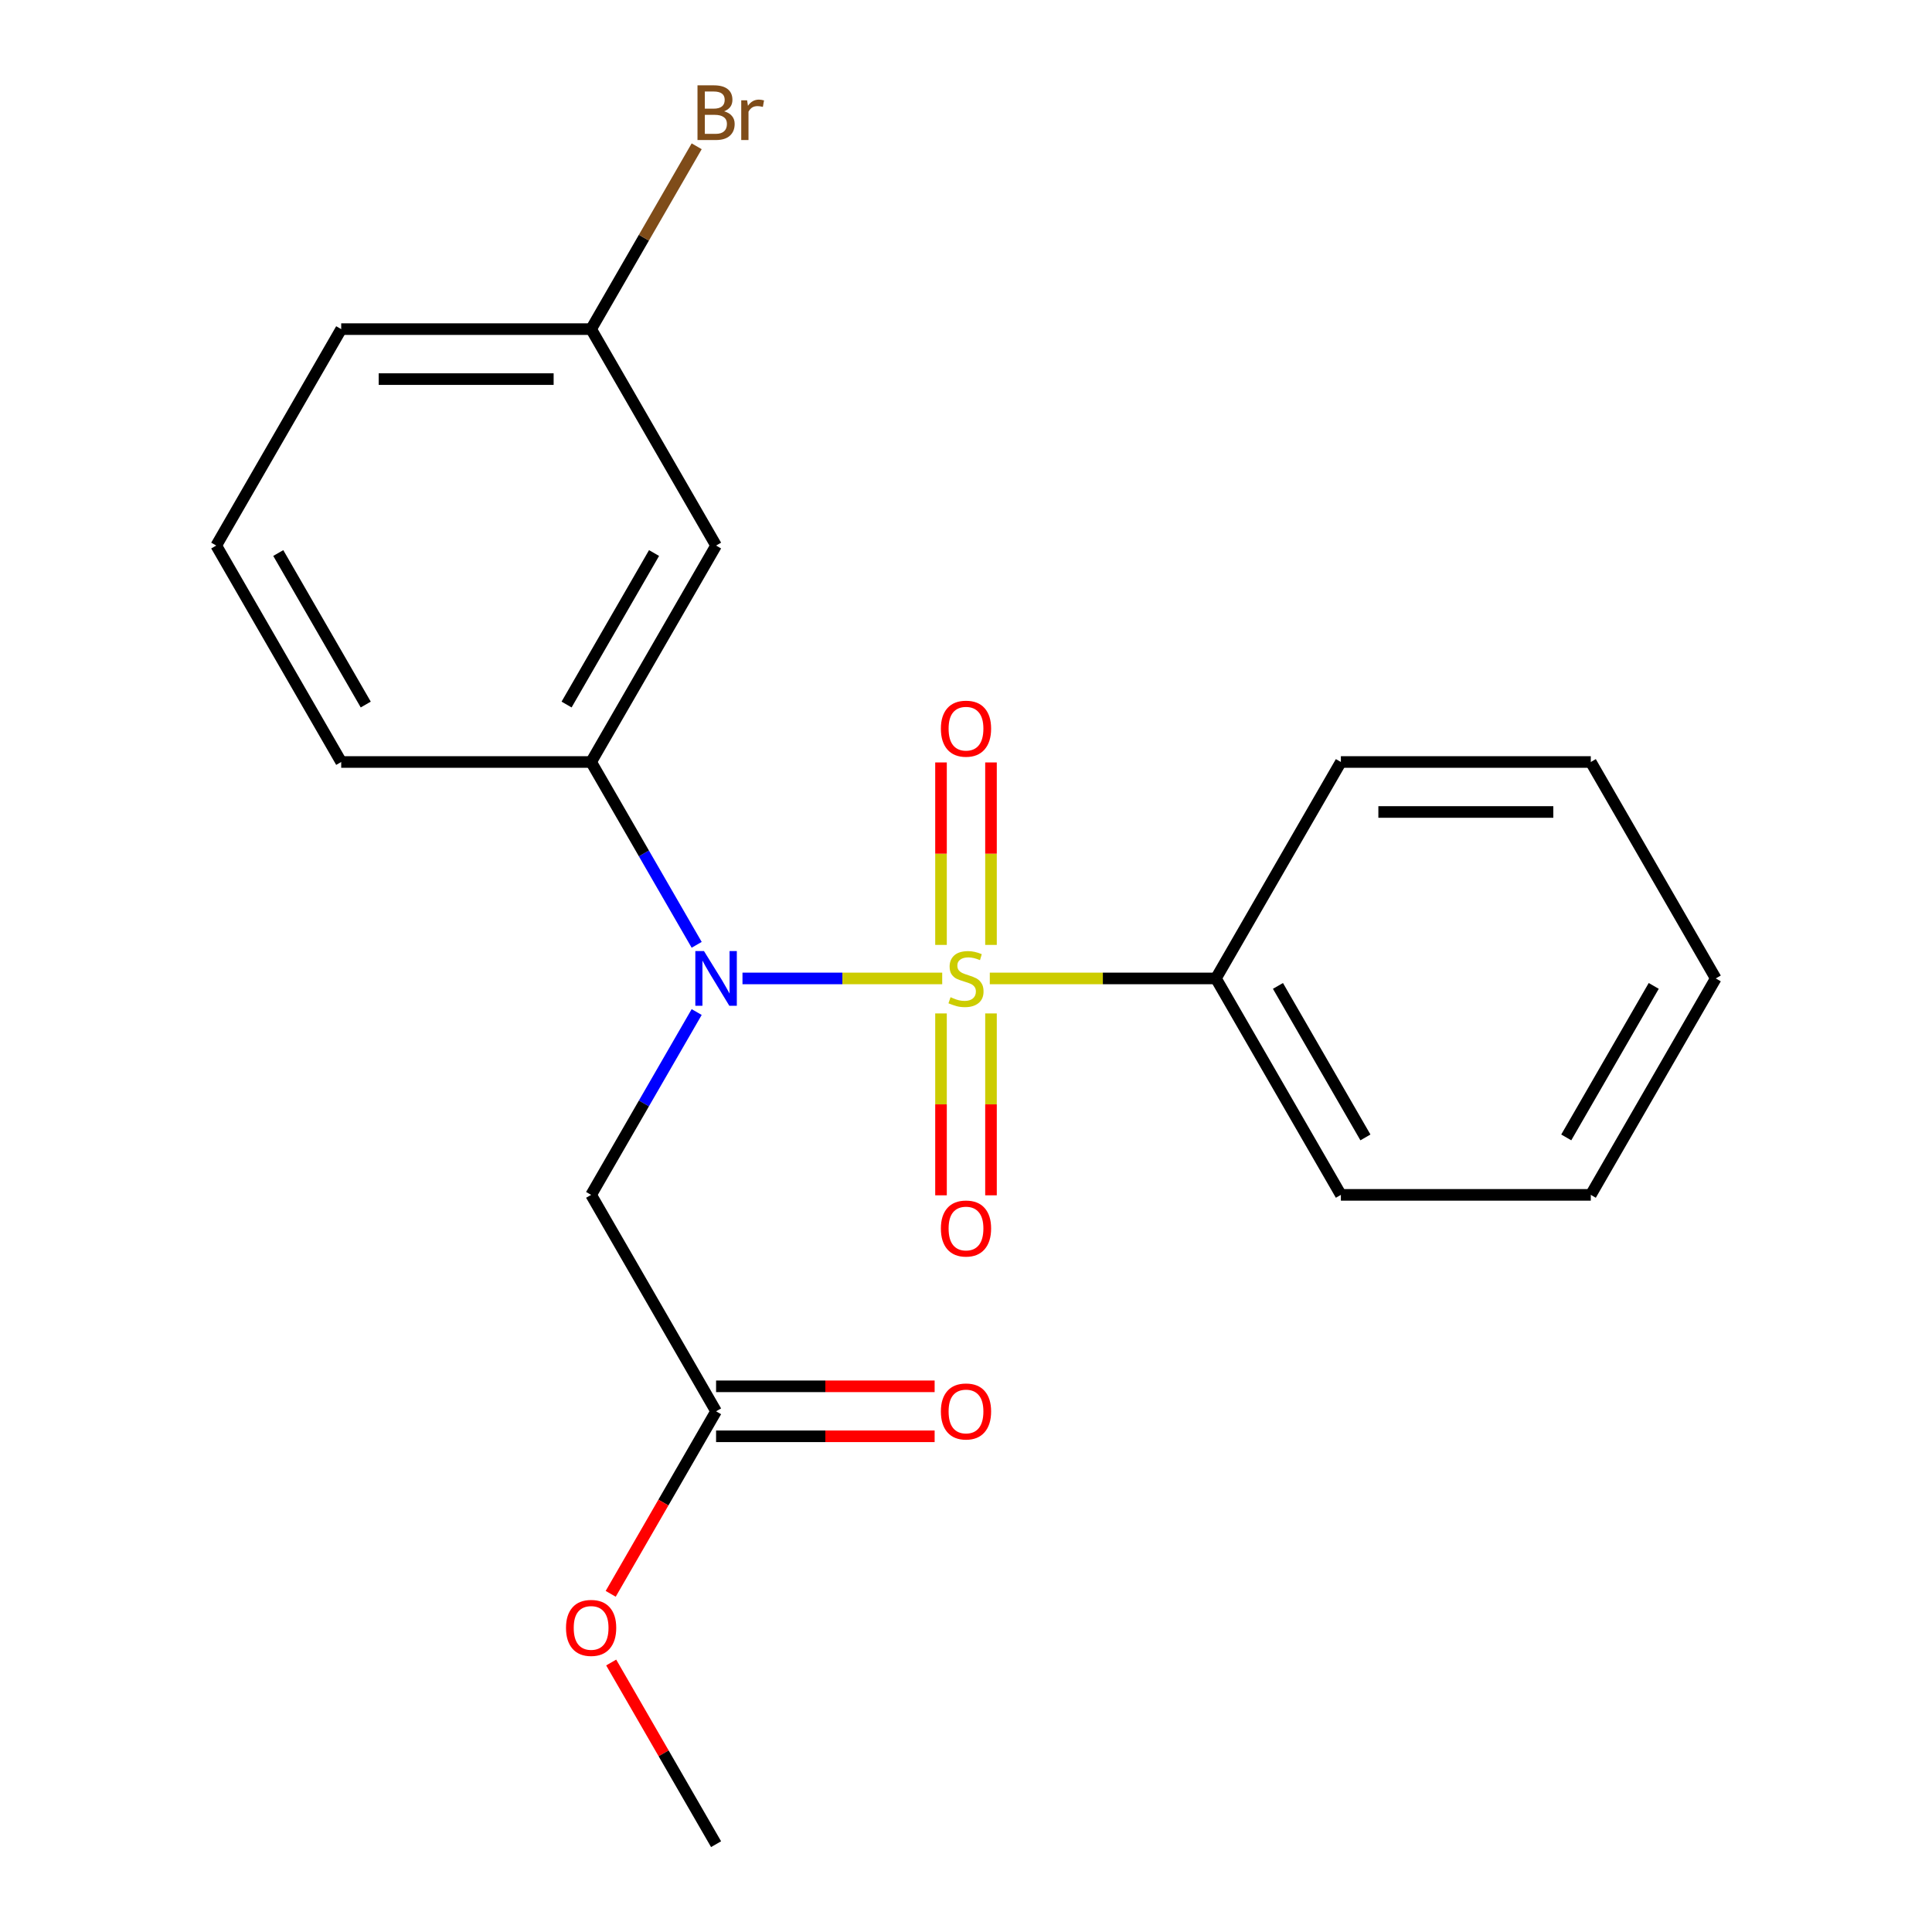 <?xml version='1.0' encoding='iso-8859-1'?>
<svg version='1.1' baseProfile='full'
              xmlns='http://www.w3.org/2000/svg'
                      xmlns:rdkit='http://www.rdkit.org/xml'
                      xmlns:xlink='http://www.w3.org/1999/xlink'
                  xml:space='preserve'
width='1000px' height='1000px' viewBox='0 0 1000 1000'>
<!-- END OF HEADER -->
<rect style='opacity:1.0;fill:#FFFFFF;stroke:none' width='1000' height='1000' x='0' y='0'> </rect>
<path class='bond-0' d='M 487.686,506.435 L 435.997,506.435' style='fill:none;fill-rule:evenodd;stroke:#CCCC00;stroke-width:6px;stroke-linecap:butt;stroke-linejoin:miter;stroke-opacity:1' />
<path class='bond-0' d='M 435.997,506.435 L 384.308,506.435' style='fill:none;fill-rule:evenodd;stroke:#0000FF;stroke-width:6px;stroke-linecap:butt;stroke-linejoin:miter;stroke-opacity:1' />
<path class='bond-3' d='M 512.936,489.081 L 512.936,441.859' style='fill:none;fill-rule:evenodd;stroke:#CCCC00;stroke-width:6px;stroke-linecap:butt;stroke-linejoin:miter;stroke-opacity:1' />
<path class='bond-3' d='M 512.936,441.859 L 512.936,394.637' style='fill:none;fill-rule:evenodd;stroke:#FF0000;stroke-width:6px;stroke-linecap:butt;stroke-linejoin:miter;stroke-opacity:1' />
<path class='bond-3' d='M 487.064,489.081 L 487.064,441.859' style='fill:none;fill-rule:evenodd;stroke:#CCCC00;stroke-width:6px;stroke-linecap:butt;stroke-linejoin:miter;stroke-opacity:1' />
<path class='bond-3' d='M 487.064,441.859 L 487.064,394.637' style='fill:none;fill-rule:evenodd;stroke:#FF0000;stroke-width:6px;stroke-linecap:butt;stroke-linejoin:miter;stroke-opacity:1' />
<path class='bond-4' d='M 487.064,524.549 L 487.064,571.621' style='fill:none;fill-rule:evenodd;stroke:#CCCC00;stroke-width:6px;stroke-linecap:butt;stroke-linejoin:miter;stroke-opacity:1' />
<path class='bond-4' d='M 487.064,571.621 L 487.064,618.692' style='fill:none;fill-rule:evenodd;stroke:#FF0000;stroke-width:6px;stroke-linecap:butt;stroke-linejoin:miter;stroke-opacity:1' />
<path class='bond-4' d='M 512.936,524.549 L 512.936,571.621' style='fill:none;fill-rule:evenodd;stroke:#CCCC00;stroke-width:6px;stroke-linecap:butt;stroke-linejoin:miter;stroke-opacity:1' />
<path class='bond-4' d='M 512.936,571.621 L 512.936,618.692' style='fill:none;fill-rule:evenodd;stroke:#FF0000;stroke-width:6px;stroke-linecap:butt;stroke-linejoin:miter;stroke-opacity:1' />
<path class='bond-5' d='M 512.314,506.435 L 570.836,506.435' style='fill:none;fill-rule:evenodd;stroke:#CCCC00;stroke-width:6px;stroke-linecap:butt;stroke-linejoin:miter;stroke-opacity:1' />
<path class='bond-5' d='M 570.836,506.435 L 629.358,506.435' style='fill:none;fill-rule:evenodd;stroke:#000000;stroke-width:6px;stroke-linecap:butt;stroke-linejoin:miter;stroke-opacity:1' />
<path class='bond-1' d='M 360.599,523.829 L 333.281,571.146' style='fill:none;fill-rule:evenodd;stroke:#0000FF;stroke-width:6px;stroke-linecap:butt;stroke-linejoin:miter;stroke-opacity:1' />
<path class='bond-1' d='M 333.281,571.146 L 305.963,618.463' style='fill:none;fill-rule:evenodd;stroke:#000000;stroke-width:6px;stroke-linecap:butt;stroke-linejoin:miter;stroke-opacity:1' />
<path class='bond-2' d='M 360.599,489.041 L 333.281,441.724' style='fill:none;fill-rule:evenodd;stroke:#0000FF;stroke-width:6px;stroke-linecap:butt;stroke-linejoin:miter;stroke-opacity:1' />
<path class='bond-2' d='M 333.281,441.724 L 305.963,394.408' style='fill:none;fill-rule:evenodd;stroke:#000000;stroke-width:6px;stroke-linecap:butt;stroke-linejoin:miter;stroke-opacity:1' />
<path class='bond-6' d='M 305.963,618.463 L 370.642,730.49' style='fill:none;fill-rule:evenodd;stroke:#000000;stroke-width:6px;stroke-linecap:butt;stroke-linejoin:miter;stroke-opacity:1' />
<path class='bond-7' d='M 305.963,394.408 L 370.642,282.38' style='fill:none;fill-rule:evenodd;stroke:#000000;stroke-width:6px;stroke-linecap:butt;stroke-linejoin:miter;stroke-opacity:1' />
<path class='bond-7' d='M 293.259,364.668 L 338.534,286.248' style='fill:none;fill-rule:evenodd;stroke:#000000;stroke-width:6px;stroke-linecap:butt;stroke-linejoin:miter;stroke-opacity:1' />
<path class='bond-12' d='M 305.963,394.408 L 176.604,394.408' style='fill:none;fill-rule:evenodd;stroke:#000000;stroke-width:6px;stroke-linecap:butt;stroke-linejoin:miter;stroke-opacity:1' />
<path class='bond-14' d='M 629.358,506.435 L 694.037,618.463' style='fill:none;fill-rule:evenodd;stroke:#000000;stroke-width:6px;stroke-linecap:butt;stroke-linejoin:miter;stroke-opacity:1' />
<path class='bond-14' d='M 661.466,510.303 L 706.741,588.723' style='fill:none;fill-rule:evenodd;stroke:#000000;stroke-width:6px;stroke-linecap:butt;stroke-linejoin:miter;stroke-opacity:1' />
<path class='bond-15' d='M 629.358,506.435 L 694.037,394.408' style='fill:none;fill-rule:evenodd;stroke:#000000;stroke-width:6px;stroke-linecap:butt;stroke-linejoin:miter;stroke-opacity:1' />
<path class='bond-8' d='M 370.642,743.426 L 427.204,743.426' style='fill:none;fill-rule:evenodd;stroke:#000000;stroke-width:6px;stroke-linecap:butt;stroke-linejoin:miter;stroke-opacity:1' />
<path class='bond-8' d='M 427.204,743.426 L 483.766,743.426' style='fill:none;fill-rule:evenodd;stroke:#FF0000;stroke-width:6px;stroke-linecap:butt;stroke-linejoin:miter;stroke-opacity:1' />
<path class='bond-8' d='M 370.642,717.554 L 427.204,717.554' style='fill:none;fill-rule:evenodd;stroke:#000000;stroke-width:6px;stroke-linecap:butt;stroke-linejoin:miter;stroke-opacity:1' />
<path class='bond-8' d='M 427.204,717.554 L 483.766,717.554' style='fill:none;fill-rule:evenodd;stroke:#FF0000;stroke-width:6px;stroke-linecap:butt;stroke-linejoin:miter;stroke-opacity:1' />
<path class='bond-10' d='M 370.642,730.49 L 343.369,777.727' style='fill:none;fill-rule:evenodd;stroke:#000000;stroke-width:6px;stroke-linecap:butt;stroke-linejoin:miter;stroke-opacity:1' />
<path class='bond-10' d='M 343.369,777.727 L 316.097,824.964' style='fill:none;fill-rule:evenodd;stroke:#FF0000;stroke-width:6px;stroke-linecap:butt;stroke-linejoin:miter;stroke-opacity:1' />
<path class='bond-9' d='M 370.642,282.38 L 305.963,170.352' style='fill:none;fill-rule:evenodd;stroke:#000000;stroke-width:6px;stroke-linecap:butt;stroke-linejoin:miter;stroke-opacity:1' />
<path class='bond-11' d='M 305.963,170.352 L 333.281,123.036' style='fill:none;fill-rule:evenodd;stroke:#000000;stroke-width:6px;stroke-linecap:butt;stroke-linejoin:miter;stroke-opacity:1' />
<path class='bond-11' d='M 333.281,123.036 L 360.599,75.719' style='fill:none;fill-rule:evenodd;stroke:#7F4C19;stroke-width:6px;stroke-linecap:butt;stroke-linejoin:miter;stroke-opacity:1' />
<path class='bond-22' d='M 305.963,170.352 L 176.604,170.352' style='fill:none;fill-rule:evenodd;stroke:#000000;stroke-width:6px;stroke-linecap:butt;stroke-linejoin:miter;stroke-opacity:1' />
<path class='bond-22' d='M 286.559,196.224 L 196.008,196.224' style='fill:none;fill-rule:evenodd;stroke:#000000;stroke-width:6px;stroke-linecap:butt;stroke-linejoin:miter;stroke-opacity:1' />
<path class='bond-17' d='M 316.351,860.512 L 343.497,907.529' style='fill:none;fill-rule:evenodd;stroke:#FF0000;stroke-width:6px;stroke-linecap:butt;stroke-linejoin:miter;stroke-opacity:1' />
<path class='bond-17' d='M 343.497,907.529 L 370.642,954.545' style='fill:none;fill-rule:evenodd;stroke:#000000;stroke-width:6px;stroke-linecap:butt;stroke-linejoin:miter;stroke-opacity:1' />
<path class='bond-13' d='M 176.604,394.408 L 111.925,282.38' style='fill:none;fill-rule:evenodd;stroke:#000000;stroke-width:6px;stroke-linecap:butt;stroke-linejoin:miter;stroke-opacity:1' />
<path class='bond-13' d='M 189.308,364.668 L 144.032,286.248' style='fill:none;fill-rule:evenodd;stroke:#000000;stroke-width:6px;stroke-linecap:butt;stroke-linejoin:miter;stroke-opacity:1' />
<path class='bond-16' d='M 111.925,282.38 L 176.604,170.352' style='fill:none;fill-rule:evenodd;stroke:#000000;stroke-width:6px;stroke-linecap:butt;stroke-linejoin:miter;stroke-opacity:1' />
<path class='bond-19' d='M 694.037,618.463 L 823.396,618.463' style='fill:none;fill-rule:evenodd;stroke:#000000;stroke-width:6px;stroke-linecap:butt;stroke-linejoin:miter;stroke-opacity:1' />
<path class='bond-18' d='M 694.037,394.408 L 823.396,394.408' style='fill:none;fill-rule:evenodd;stroke:#000000;stroke-width:6px;stroke-linecap:butt;stroke-linejoin:miter;stroke-opacity:1' />
<path class='bond-18' d='M 713.441,420.279 L 803.992,420.279' style='fill:none;fill-rule:evenodd;stroke:#000000;stroke-width:6px;stroke-linecap:butt;stroke-linejoin:miter;stroke-opacity:1' />
<path class='bond-20' d='M 823.396,394.408 L 888.075,506.435' style='fill:none;fill-rule:evenodd;stroke:#000000;stroke-width:6px;stroke-linecap:butt;stroke-linejoin:miter;stroke-opacity:1' />
<path class='bond-21' d='M 823.396,618.463 L 888.075,506.435' style='fill:none;fill-rule:evenodd;stroke:#000000;stroke-width:6px;stroke-linecap:butt;stroke-linejoin:miter;stroke-opacity:1' />
<path class='bond-21' d='M 810.692,588.723 L 855.968,510.303' style='fill:none;fill-rule:evenodd;stroke:#000000;stroke-width:6px;stroke-linecap:butt;stroke-linejoin:miter;stroke-opacity:1' />
<path  class='atom-0' d='M 492 516.155
Q 492.32 516.275, 493.64 516.835
Q 494.96 517.395, 496.4 517.755
Q 497.88 518.075, 499.32 518.075
Q 502 518.075, 503.56 516.795
Q 505.12 515.475, 505.12 513.195
Q 505.12 511.635, 504.32 510.675
Q 503.56 509.715, 502.36 509.195
Q 501.16 508.675, 499.16 508.075
Q 496.64 507.315, 495.12 506.595
Q 493.64 505.875, 492.56 504.355
Q 491.52 502.835, 491.52 500.275
Q 491.52 496.715, 493.92 494.515
Q 496.36 492.315, 501.16 492.315
Q 504.44 492.315, 508.16 493.875
L 507.24 496.955
Q 503.84 495.555, 501.28 495.555
Q 498.52 495.555, 497 496.715
Q 495.48 497.835, 495.52 499.795
Q 495.52 501.315, 496.28 502.235
Q 497.08 503.155, 498.2 503.675
Q 499.36 504.195, 501.28 504.795
Q 503.84 505.595, 505.36 506.395
Q 506.88 507.195, 507.96 508.835
Q 509.08 510.435, 509.08 513.195
Q 509.08 517.115, 506.44 519.235
Q 503.84 521.315, 499.48 521.315
Q 496.96 521.315, 495.04 520.755
Q 493.16 520.235, 490.92 519.315
L 492 516.155
' fill='#CCCC00'/>
<path  class='atom-1' d='M 364.382 492.275
L 373.662 507.275
Q 374.582 508.755, 376.062 511.435
Q 377.542 514.115, 377.622 514.275
L 377.622 492.275
L 381.382 492.275
L 381.382 520.595
L 377.502 520.595
L 367.542 504.195
Q 366.382 502.275, 365.142 500.075
Q 363.942 497.875, 363.582 497.195
L 363.582 520.595
L 359.902 520.595
L 359.902 492.275
L 364.382 492.275
' fill='#0000FF'/>
<path  class='atom-4' d='M 487 377.157
Q 487 370.357, 490.36 366.557
Q 493.72 362.757, 500 362.757
Q 506.28 362.757, 509.64 366.557
Q 513 370.357, 513 377.157
Q 513 384.037, 509.6 387.957
Q 506.2 391.837, 500 391.837
Q 493.76 391.837, 490.36 387.957
Q 487 384.077, 487 377.157
M 500 388.637
Q 504.32 388.637, 506.64 385.757
Q 509 382.837, 509 377.157
Q 509 371.597, 506.64 368.797
Q 504.32 365.957, 500 365.957
Q 495.68 365.957, 493.32 368.757
Q 491 371.557, 491 377.157
Q 491 382.877, 493.32 385.757
Q 495.68 388.637, 500 388.637
' fill='#FF0000'/>
<path  class='atom-5' d='M 487 635.873
Q 487 629.073, 490.36 625.273
Q 493.72 621.473, 500 621.473
Q 506.28 621.473, 509.64 625.273
Q 513 629.073, 513 635.873
Q 513 642.753, 509.6 646.673
Q 506.2 650.553, 500 650.553
Q 493.76 650.553, 490.36 646.673
Q 487 642.793, 487 635.873
M 500 647.353
Q 504.32 647.353, 506.64 644.473
Q 509 641.553, 509 635.873
Q 509 630.313, 506.64 627.513
Q 504.32 624.673, 500 624.673
Q 495.68 624.673, 493.32 627.473
Q 491 630.273, 491 635.873
Q 491 641.593, 493.32 644.473
Q 495.68 647.353, 500 647.353
' fill='#FF0000'/>
<path  class='atom-9' d='M 487 730.57
Q 487 723.77, 490.36 719.97
Q 493.72 716.17, 500 716.17
Q 506.28 716.17, 509.64 719.97
Q 513 723.77, 513 730.57
Q 513 737.45, 509.6 741.37
Q 506.2 745.25, 500 745.25
Q 493.76 745.25, 490.36 741.37
Q 487 737.49, 487 730.57
M 500 742.05
Q 504.32 742.05, 506.64 739.17
Q 509 736.25, 509 730.57
Q 509 725.01, 506.64 722.21
Q 504.32 719.37, 500 719.37
Q 495.68 719.37, 493.32 722.17
Q 491 724.97, 491 730.57
Q 491 736.29, 493.32 739.17
Q 495.68 742.05, 500 742.05
' fill='#FF0000'/>
<path  class='atom-11' d='M 292.963 842.598
Q 292.963 835.798, 296.323 831.998
Q 299.683 828.198, 305.963 828.198
Q 312.243 828.198, 315.603 831.998
Q 318.963 835.798, 318.963 842.598
Q 318.963 849.478, 315.563 853.398
Q 312.163 857.278, 305.963 857.278
Q 299.723 857.278, 296.323 853.398
Q 292.963 849.518, 292.963 842.598
M 305.963 854.078
Q 310.283 854.078, 312.603 851.198
Q 314.963 848.278, 314.963 842.598
Q 314.963 837.038, 312.603 834.238
Q 310.283 831.398, 305.963 831.398
Q 301.643 831.398, 299.283 834.198
Q 296.963 836.998, 296.963 842.598
Q 296.963 848.318, 299.283 851.198
Q 301.643 854.078, 305.963 854.078
' fill='#FF0000'/>
<path  class='atom-12' d='M 374.782 57.605
Q 377.502 58.365, 378.862 60.045
Q 380.262 61.685, 380.262 64.125
Q 380.262 68.045, 377.742 70.285
Q 375.262 72.485, 370.542 72.485
L 361.022 72.485
L 361.022 44.165
L 369.382 44.165
Q 374.222 44.165, 376.662 46.125
Q 379.102 48.085, 379.102 51.685
Q 379.102 55.965, 374.782 57.605
M 364.822 47.365
L 364.822 56.245
L 369.382 56.245
Q 372.182 56.245, 373.622 55.125
Q 375.102 53.965, 375.102 51.685
Q 375.102 47.365, 369.382 47.365
L 364.822 47.365
M 370.542 69.285
Q 373.302 69.285, 374.782 67.965
Q 376.262 66.645, 376.262 64.125
Q 376.262 61.805, 374.622 60.645
Q 373.022 59.445, 369.942 59.445
L 364.822 59.445
L 364.822 69.285
L 370.542 69.285
' fill='#7F4C19'/>
<path  class='atom-12' d='M 386.702 51.925
L 387.142 54.765
Q 389.302 51.565, 392.822 51.565
Q 393.942 51.565, 395.462 51.965
L 394.862 55.325
Q 393.142 54.925, 392.182 54.925
Q 390.502 54.925, 389.382 55.605
Q 388.302 56.245, 387.422 57.805
L 387.422 72.485
L 383.662 72.485
L 383.662 51.925
L 386.702 51.925
' fill='#7F4C19'/>
</svg>
